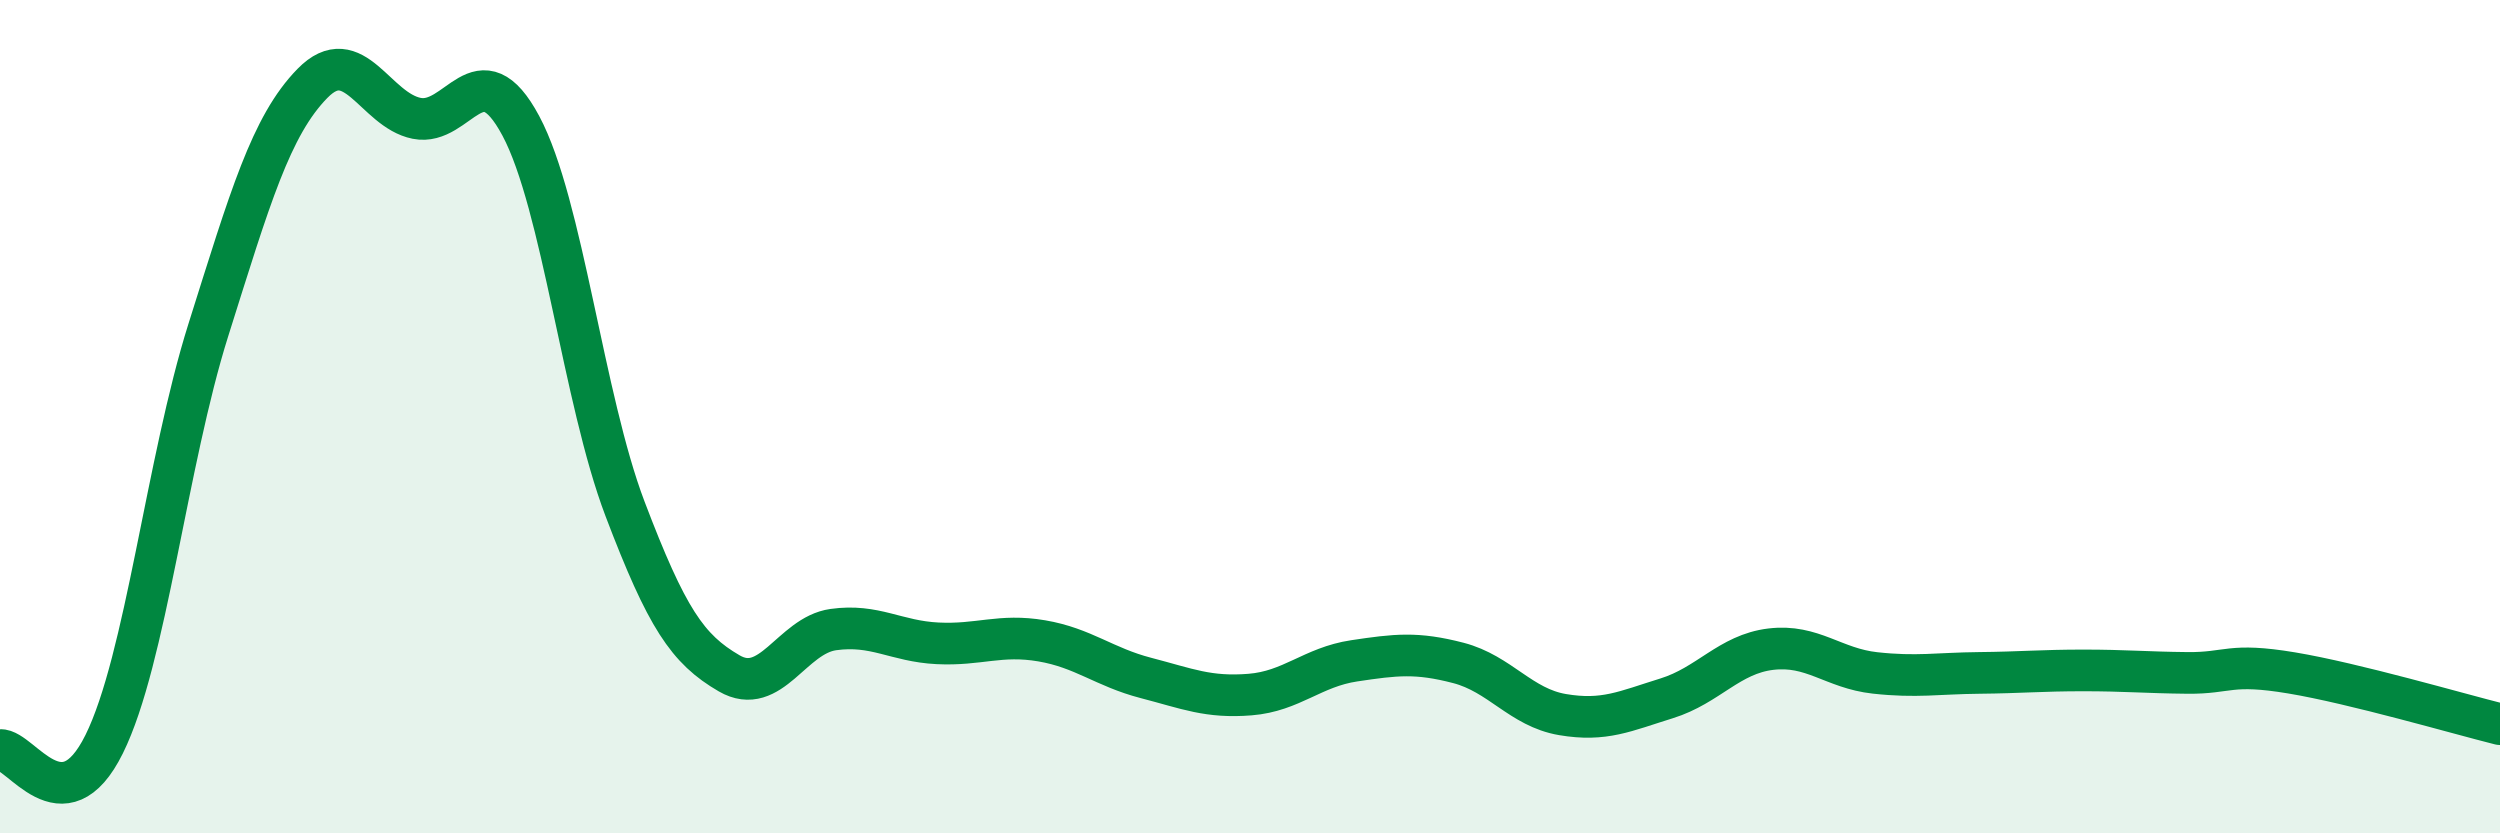 
    <svg width="60" height="20" viewBox="0 0 60 20" xmlns="http://www.w3.org/2000/svg">
      <path
        d="M 0,18 C 0.5,17.97 1.5,19.88 2.5,17.86 C 3.5,15.84 4,11.09 5,7.92 C 6,4.75 6.5,3.02 7.5,2 C 8.5,0.98 9,2.64 10,2.84 C 11,3.04 11.5,1.15 12.5,3.02 C 13.5,4.89 14,9.58 15,12.21 C 16,14.84 16.5,15.58 17.5,16.16 C 18.5,16.74 19,15.25 20,15.11 C 21,14.97 21.5,15.39 22.5,15.44 C 23.5,15.49 24,15.21 25,15.38 C 26,15.55 26.5,16.01 27.5,16.27 C 28.5,16.53 29,16.75 30,16.67 C 31,16.59 31.5,16.01 32.5,15.86 C 33.5,15.71 34,15.65 35,15.91 C 36,16.17 36.5,16.98 37.5,17.15 C 38.5,17.32 39,17.07 40,16.76 C 41,16.45 41.5,15.7 42.5,15.58 C 43.5,15.46 44,16.04 45,16.15 C 46,16.26 46.5,16.16 47.5,16.15 C 48.5,16.14 49,16.09 50,16.09 C 51,16.09 51.5,16.14 52.5,16.15 C 53.5,16.16 53.5,15.9 55,16.15 C 56.5,16.4 59,17.13 60,17.38L60 20L0 20Z"
        fill="#008740"
        opacity="0.1"
        stroke-linecap="round"
        stroke-linejoin="round"
      />
      <path
        d="M 0,18 C 0.5,17.97 1.5,19.88 2.5,17.86 C 3.5,15.84 4,11.09 5,7.92 C 6,4.75 6.5,3.02 7.5,2 C 8.5,0.98 9,2.64 10,2.84 C 11,3.04 11.5,1.15 12.5,3.02 C 13.5,4.89 14,9.58 15,12.21 C 16,14.84 16.5,15.58 17.5,16.16 C 18.5,16.74 19,15.25 20,15.11 C 21,14.97 21.5,15.39 22.5,15.44 C 23.5,15.49 24,15.21 25,15.38 C 26,15.55 26.5,16.01 27.5,16.27 C 28.5,16.53 29,16.75 30,16.67 C 31,16.59 31.5,16.01 32.5,15.86 C 33.5,15.71 34,15.65 35,15.91 C 36,16.17 36.5,16.98 37.5,17.15 C 38.5,17.32 39,17.07 40,16.76 C 41,16.45 41.5,15.7 42.5,15.58 C 43.5,15.46 44,16.04 45,16.15 C 46,16.26 46.5,16.16 47.5,16.15 C 48.5,16.14 49,16.09 50,16.09 C 51,16.09 51.5,16.14 52.5,16.15 C 53.5,16.16 53.5,15.9 55,16.15 C 56.5,16.4 59,17.13 60,17.38"
        stroke="#008740"
        stroke-width="1"
        fill="none"
        stroke-linecap="round"
        stroke-linejoin="round"
      />
    </svg>
  